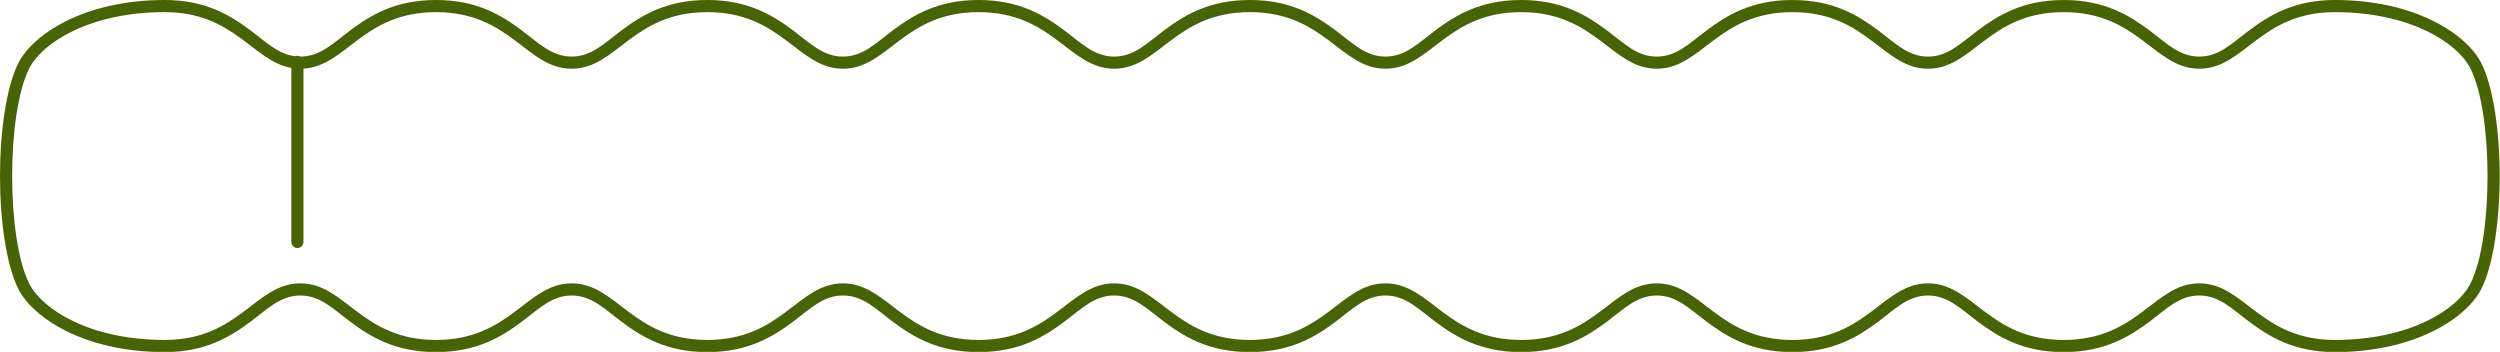 <?xml version="1.0" encoding="UTF-8" standalone="no"?><svg xmlns="http://www.w3.org/2000/svg" xmlns:xlink="http://www.w3.org/1999/xlink" clip-rule="evenodd" fill="#466404" fill-rule="evenodd" height="48.3" preserveAspectRatio="xMidYMid meet" stroke-linejoin="round" stroke-miterlimit="2" version="1" viewBox="0.0 0.0 343.2 48.3" width="343.2" zoomAndPan="magnify"><g><g><g id="change1_1"><path d="M827.664,149.656C827.542,149.586 827.401,149.546 827.25,149.546C827.136,149.546 827.027,149.569 826.927,149.611C824.596,149.318 822.947,147.657 820.872,146.104C818.04,143.985 814.645,141.888 809.037,141.888C797.878,141.888 790.873,146.684 788.926,150.577C787.295,153.839 786.422,159.942 786.422,166.054C786.422,172.167 787.295,178.27 788.926,181.532C790.873,185.424 797.878,190.221 809.037,190.221C814.645,190.221 818.04,188.124 820.872,186.005C823.156,184.295 824.925,182.453 827.657,182.453C830.39,182.453 832.158,184.295 834.443,186.005C837.274,188.124 840.67,190.221 846.278,190.221C851.886,190.221 855.281,188.124 858.113,186.005C860.397,184.295 862.166,182.453 864.898,182.453C867.63,182.453 869.399,184.295 871.683,186.005C874.515,188.124 877.91,190.221 883.519,190.221C889.127,190.221 892.522,188.124 895.354,186.005C897.638,184.295 899.407,182.453 902.139,182.453C904.871,182.453 906.64,184.295 908.924,186.005C911.756,188.124 915.151,190.221 920.759,190.221C926.367,190.221 929.763,188.124 932.594,186.005C934.879,184.295 936.647,182.453 939.38,182.453C942.112,182.453 943.881,184.295 946.165,186.005C948.997,188.124 952.392,190.221 958,190.221C963.608,190.221 967.003,188.124 969.835,186.005C972.119,184.295 973.888,182.453 976.62,182.453C979.353,182.453 981.121,184.295 983.406,186.005C986.237,188.124 989.633,190.221 995.241,190.221C1000.85,190.221 1004.24,188.124 1007.08,186.005C1009.36,184.295 1011.13,182.453 1013.86,182.453C1016.59,182.453 1018.36,184.295 1020.65,186.005C1023.48,188.124 1026.87,190.221 1032.48,190.221C1038.09,190.221 1041.49,188.124 1044.32,186.005C1046.6,184.295 1048.37,182.453 1051.1,182.453C1053.83,182.453 1055.6,184.295 1057.89,186.005C1060.72,188.124 1064.11,190.221 1069.72,190.221C1075.33,190.221 1078.73,188.124 1081.56,186.005C1083.84,184.295 1085.61,182.453 1088.34,182.453C1091.08,182.453 1092.84,184.295 1095.13,186.005C1097.96,188.124 1101.36,190.221 1106.96,190.221C1118.12,190.221 1125.13,185.424 1127.07,181.532C1128.7,178.27 1129.58,172.167 1129.58,166.054C1129.58,159.942 1128.7,153.839 1127.07,150.577C1125.13,146.684 1118.12,141.888 1106.96,141.888C1101.36,141.888 1097.96,143.985 1095.13,146.104C1092.84,147.814 1091.08,149.656 1088.34,149.656C1085.61,149.656 1083.84,147.814 1081.56,146.104C1078.73,143.985 1075.33,141.888 1069.72,141.888C1064.11,141.888 1060.72,143.985 1057.89,146.104C1055.6,147.814 1053.83,149.656 1051.1,149.656C1048.37,149.656 1046.6,147.814 1044.32,146.104C1041.49,143.985 1038.09,141.888 1032.48,141.888C1026.87,141.888 1023.48,143.985 1020.65,146.104C1018.36,147.814 1016.59,149.656 1013.86,149.656C1011.13,149.656 1009.36,147.814 1007.08,146.104C1004.24,143.985 1000.85,141.888 995.241,141.888C989.633,141.888 986.237,143.985 983.406,146.104C981.121,147.814 979.353,149.656 976.62,149.656C973.888,149.656 972.119,147.814 969.835,146.104C967.003,143.985 963.608,141.888 958,141.888C952.392,141.888 948.997,143.985 946.165,146.104C943.881,147.814 942.112,149.656 939.38,149.656C936.647,149.656 934.879,147.814 932.594,146.104C929.763,143.985 926.367,141.888 920.759,141.888C915.151,141.888 911.756,143.985 908.924,146.104C906.64,147.814 904.871,149.656 902.139,149.656C899.407,149.656 897.638,147.814 895.354,146.104C892.522,143.985 889.127,141.888 883.519,141.888C877.91,141.888 874.515,143.985 871.683,146.104C869.399,147.814 867.63,149.656 864.898,149.656C862.166,149.656 860.397,147.814 858.113,146.104C855.281,143.985 851.886,141.888 846.278,141.888C840.67,141.888 837.274,143.985 834.443,146.104C832.16,147.812 830.392,149.653 827.664,149.656ZM826.417,151.215C821.114,150.279 818.599,143.554 809.037,143.554C798.76,143.554 792.209,147.738 790.417,151.322C787.313,157.528 787.313,174.581 790.417,180.786C792.209,184.371 798.76,188.554 809.037,188.554C819.314,188.554 821.451,180.786 827.657,180.786C833.864,180.786 836.001,188.554 846.278,188.554C856.555,188.554 858.691,180.786 864.898,180.786C871.105,180.786 873.242,188.554 883.519,188.554C893.795,188.554 895.932,180.786 902.139,180.786C908.346,180.786 910.482,188.554 920.759,188.554C931.036,188.554 933.173,180.786 939.38,180.786C945.586,180.786 947.723,188.554 958,188.554C968.277,188.554 970.414,180.786 976.62,180.786C982.827,180.786 984.964,188.554 995.241,188.554C1005.52,188.554 1007.65,180.786 1013.86,180.786C1020.07,180.786 1022.21,188.554 1032.48,188.554C1042.76,188.554 1044.89,180.786 1051.1,180.786C1057.31,180.786 1059.44,188.554 1069.72,188.554C1080,188.554 1082.14,180.786 1088.34,180.786C1094.55,180.786 1096.69,188.554 1106.96,188.554C1117.24,188.554 1123.79,184.371 1125.58,180.786C1128.69,174.581 1128.69,157.528 1125.58,151.322C1123.79,147.738 1117.24,143.554 1106.96,143.554C1096.69,143.554 1094.55,151.322 1088.34,151.322C1082.14,151.322 1080,143.554 1069.72,143.554C1059.44,143.554 1057.31,151.322 1051.1,151.322C1044.89,151.322 1042.76,143.554 1032.48,143.554C1022.21,143.554 1020.07,151.322 1013.86,151.322C1007.65,151.322 1005.52,143.554 995.241,143.554C984.964,143.554 982.827,151.322 976.62,151.322C970.414,151.322 968.277,143.554 958,143.554C947.723,143.554 945.586,151.322 939.38,151.322C933.173,151.322 931.036,143.554 920.759,143.554C910.482,143.554 908.346,151.322 902.139,151.322C895.932,151.322 893.795,143.554 883.519,143.554C873.242,143.554 871.105,151.322 864.898,151.322C858.691,151.322 856.555,143.554 846.278,143.554C836.239,143.554 833.968,150.966 828.083,151.31L828.083,175.104C828.083,175.563 827.71,175.937 827.25,175.937C826.79,175.937 826.417,175.563 826.417,175.104L826.417,151.215Z" transform="translate(-786.422 -141.888)"/></g></g></g></svg>